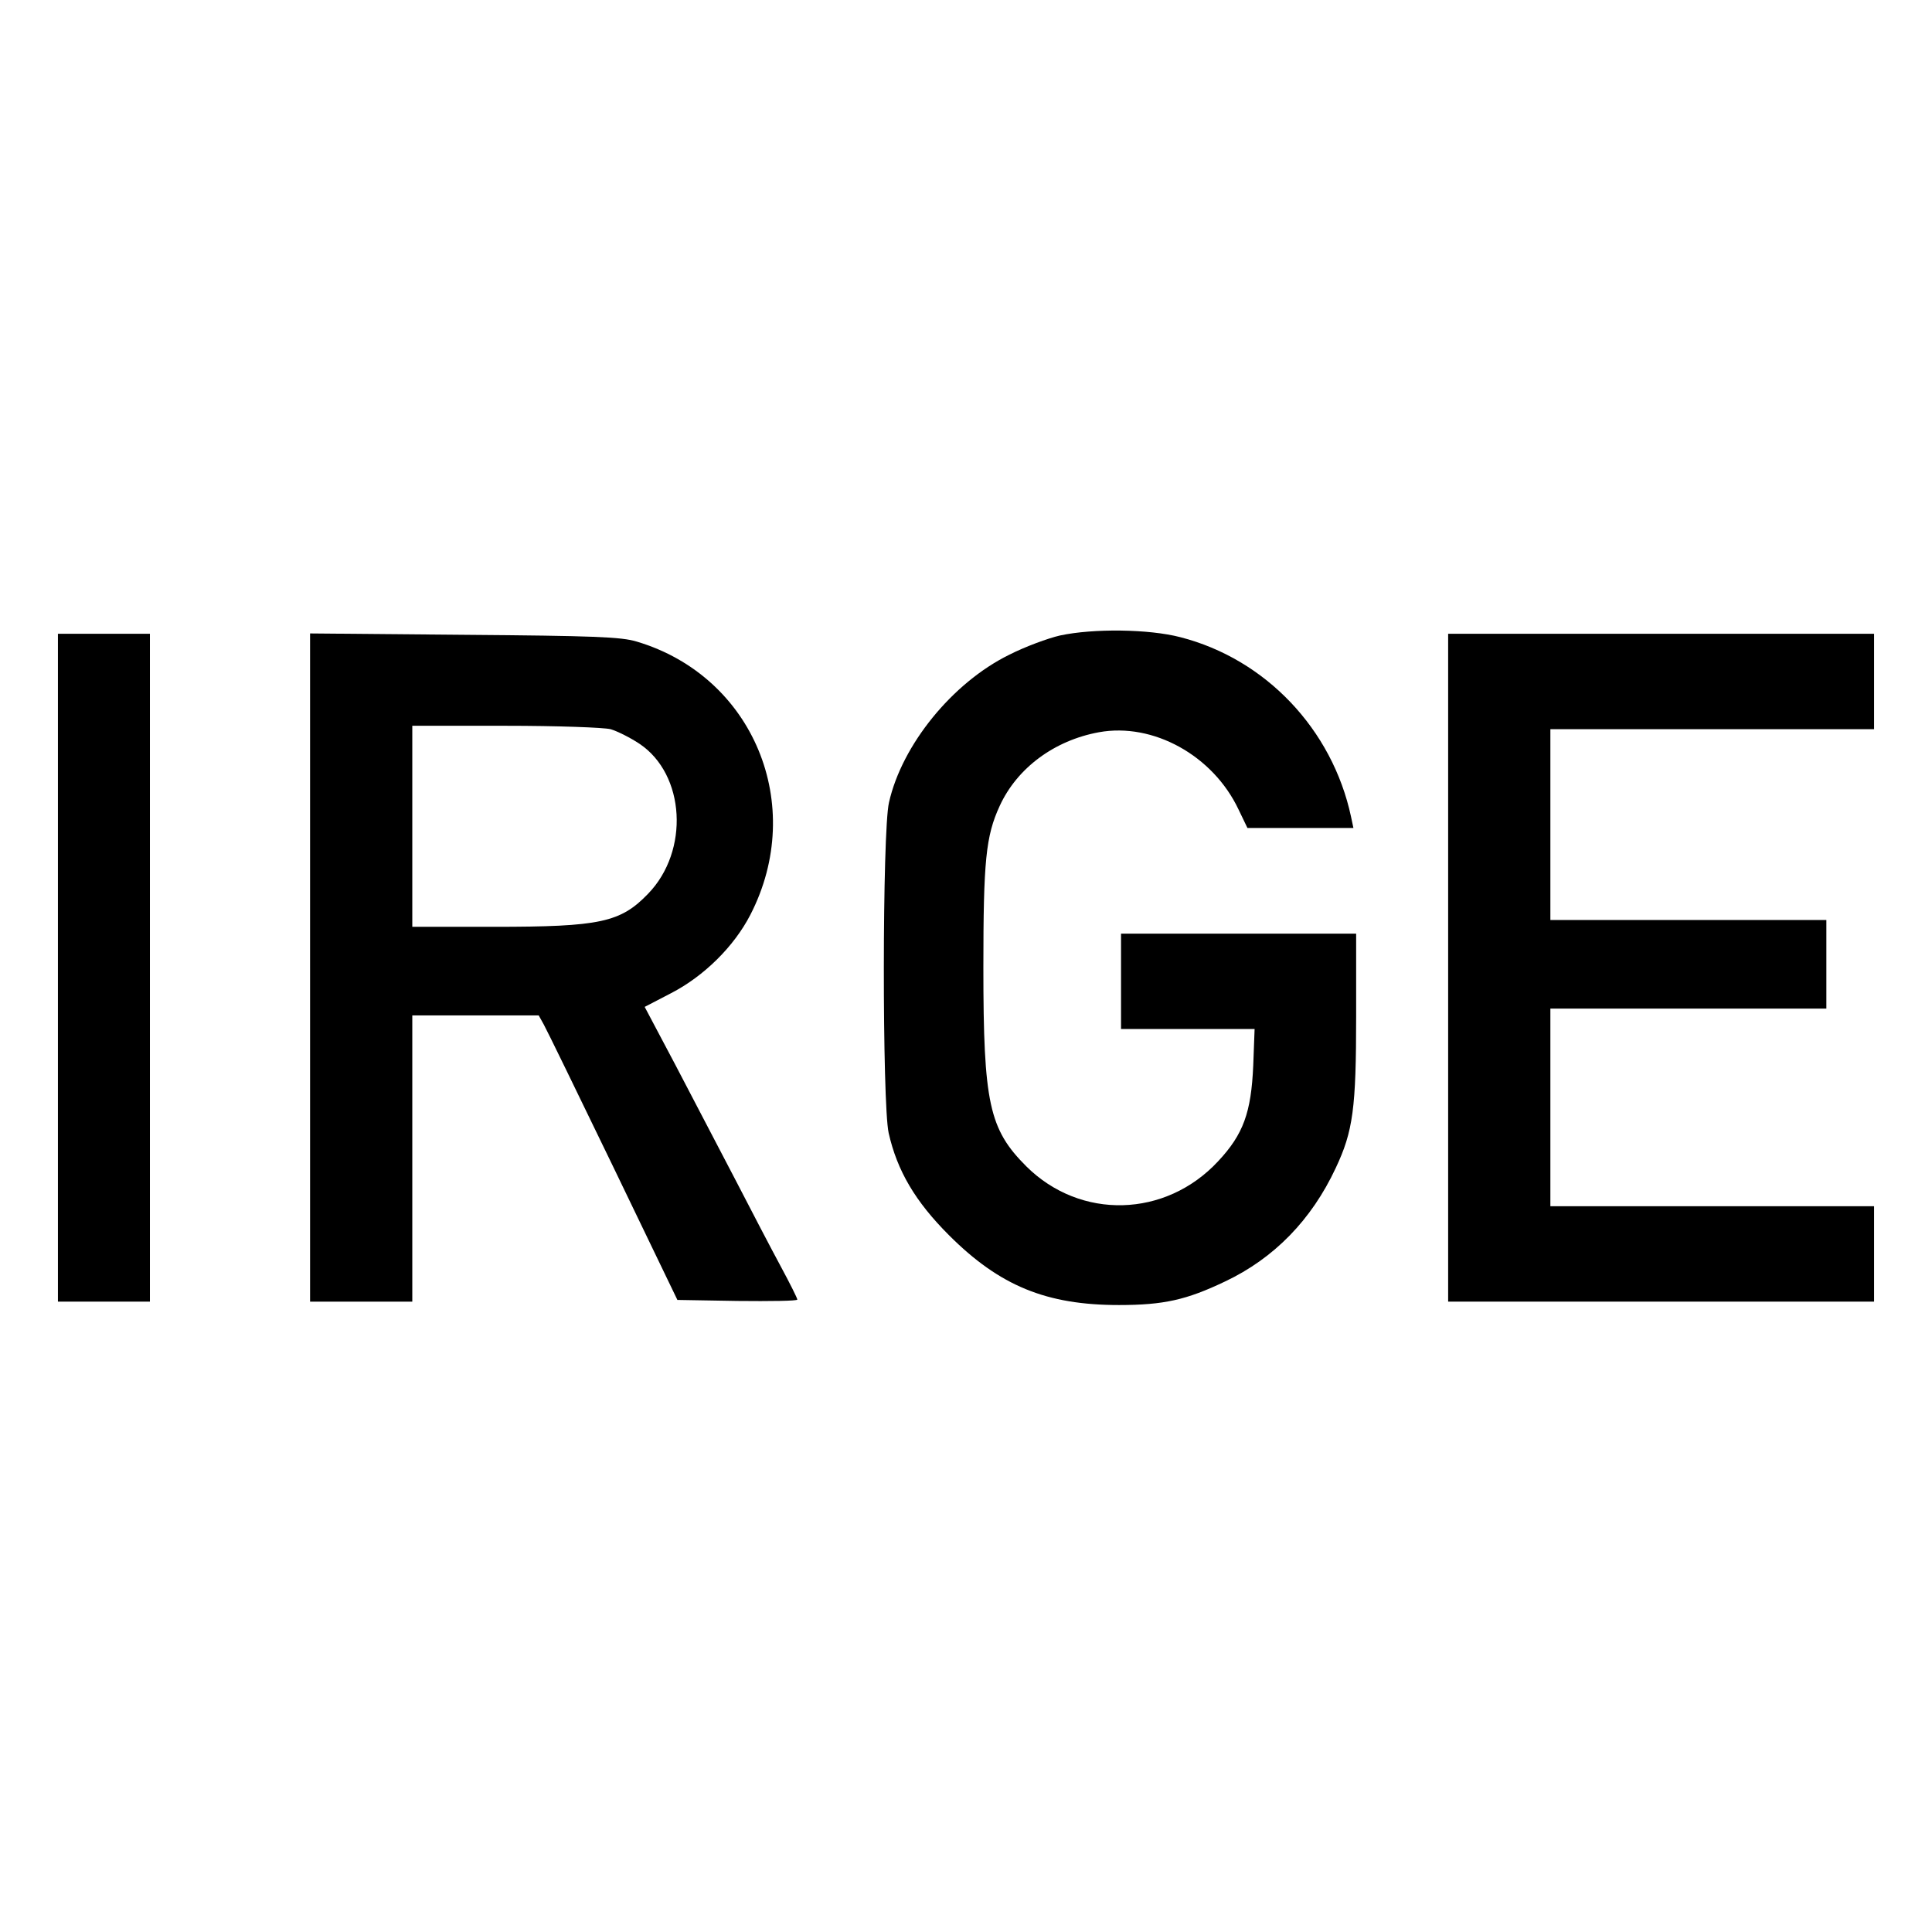 <?xml version="1.0" standalone="no"?>
<!DOCTYPE svg PUBLIC "-//W3C//DTD SVG 20010904//EN"
 "http://www.w3.org/TR/2001/REC-SVG-20010904/DTD/svg10.dtd">
<svg version="1.0" xmlns="http://www.w3.org/2000/svg"
 width="567pt" height="567pt" viewBox="0 0 567 567"
 preserveAspectRatio="xMidYMid meet">
<g transform="translate(0,567) scale(0.1,-0.1)"
fill="#000000" stroke="none">
<path d="M3111 3805 c-35 -8 -103 -33 -150 -57 -166 -82 -314 -264 -352 -433
-20 -85 -20 -884 -1 -970 25 -111 78 -201 177 -300 149 -149 286 -205 499
-205 131 0 198 15 311 69 144 68 254 181 325 333 51 108 60 175 60 446 l0 242
-345 0 -345 0 0 -140 0 -140 196 0 196 0 -4 -107 c-6 -138 -29 -202 -103 -281
-154 -166 -404 -173 -563 -15 -109 109 -126 185 -126 583 0 314 7 386 48 475
51 111 160 192 291 216 159 29 335 -68 410 -227 l26 -54 155 0 156 0 -7 33
c-55 257 -251 463 -501 527 -92 24 -255 26 -353 5z"/>
<path d="M170 2830 l0 -980 135 0 135 0 0 980 0 980 -135 0 -135 0 0 -980z"/>
<path d="M910 2831 l0 -981 150 0 150 0 0 420 0 420 185 0 186 0 15 -27 c9
-16 100 -203 204 -418 l188 -390 176 -3 c97 -1 176 0 176 4 0 4 -22 48 -49 98
-27 50 -87 165 -134 256 -48 91 -126 242 -175 335 l-90 170 77 40 c97 50 185
137 233 230 166 322 9 700 -333 802 -45 14 -128 17 -506 20 l-453 4 0 -980z
m882 699 c20 -6 58 -25 85 -43 134 -90 147 -314 25 -440 -81 -84 -140 -97
-452 -97 l-240 0 0 295 0 295 273 0 c154 0 288 -5 309 -10z"/>
<path d="M4250 2830 l0 -980 625 0 625 0 0 140 0 140 -475 0 -475 0 0 290 0
290 405 0 405 0 0 130 0 130 -405 0 -405 0 0 280 0 280 475 0 475 0 0 140 0
140 -625 0 -625 0 0 -980z"/>
</g>
</svg>
